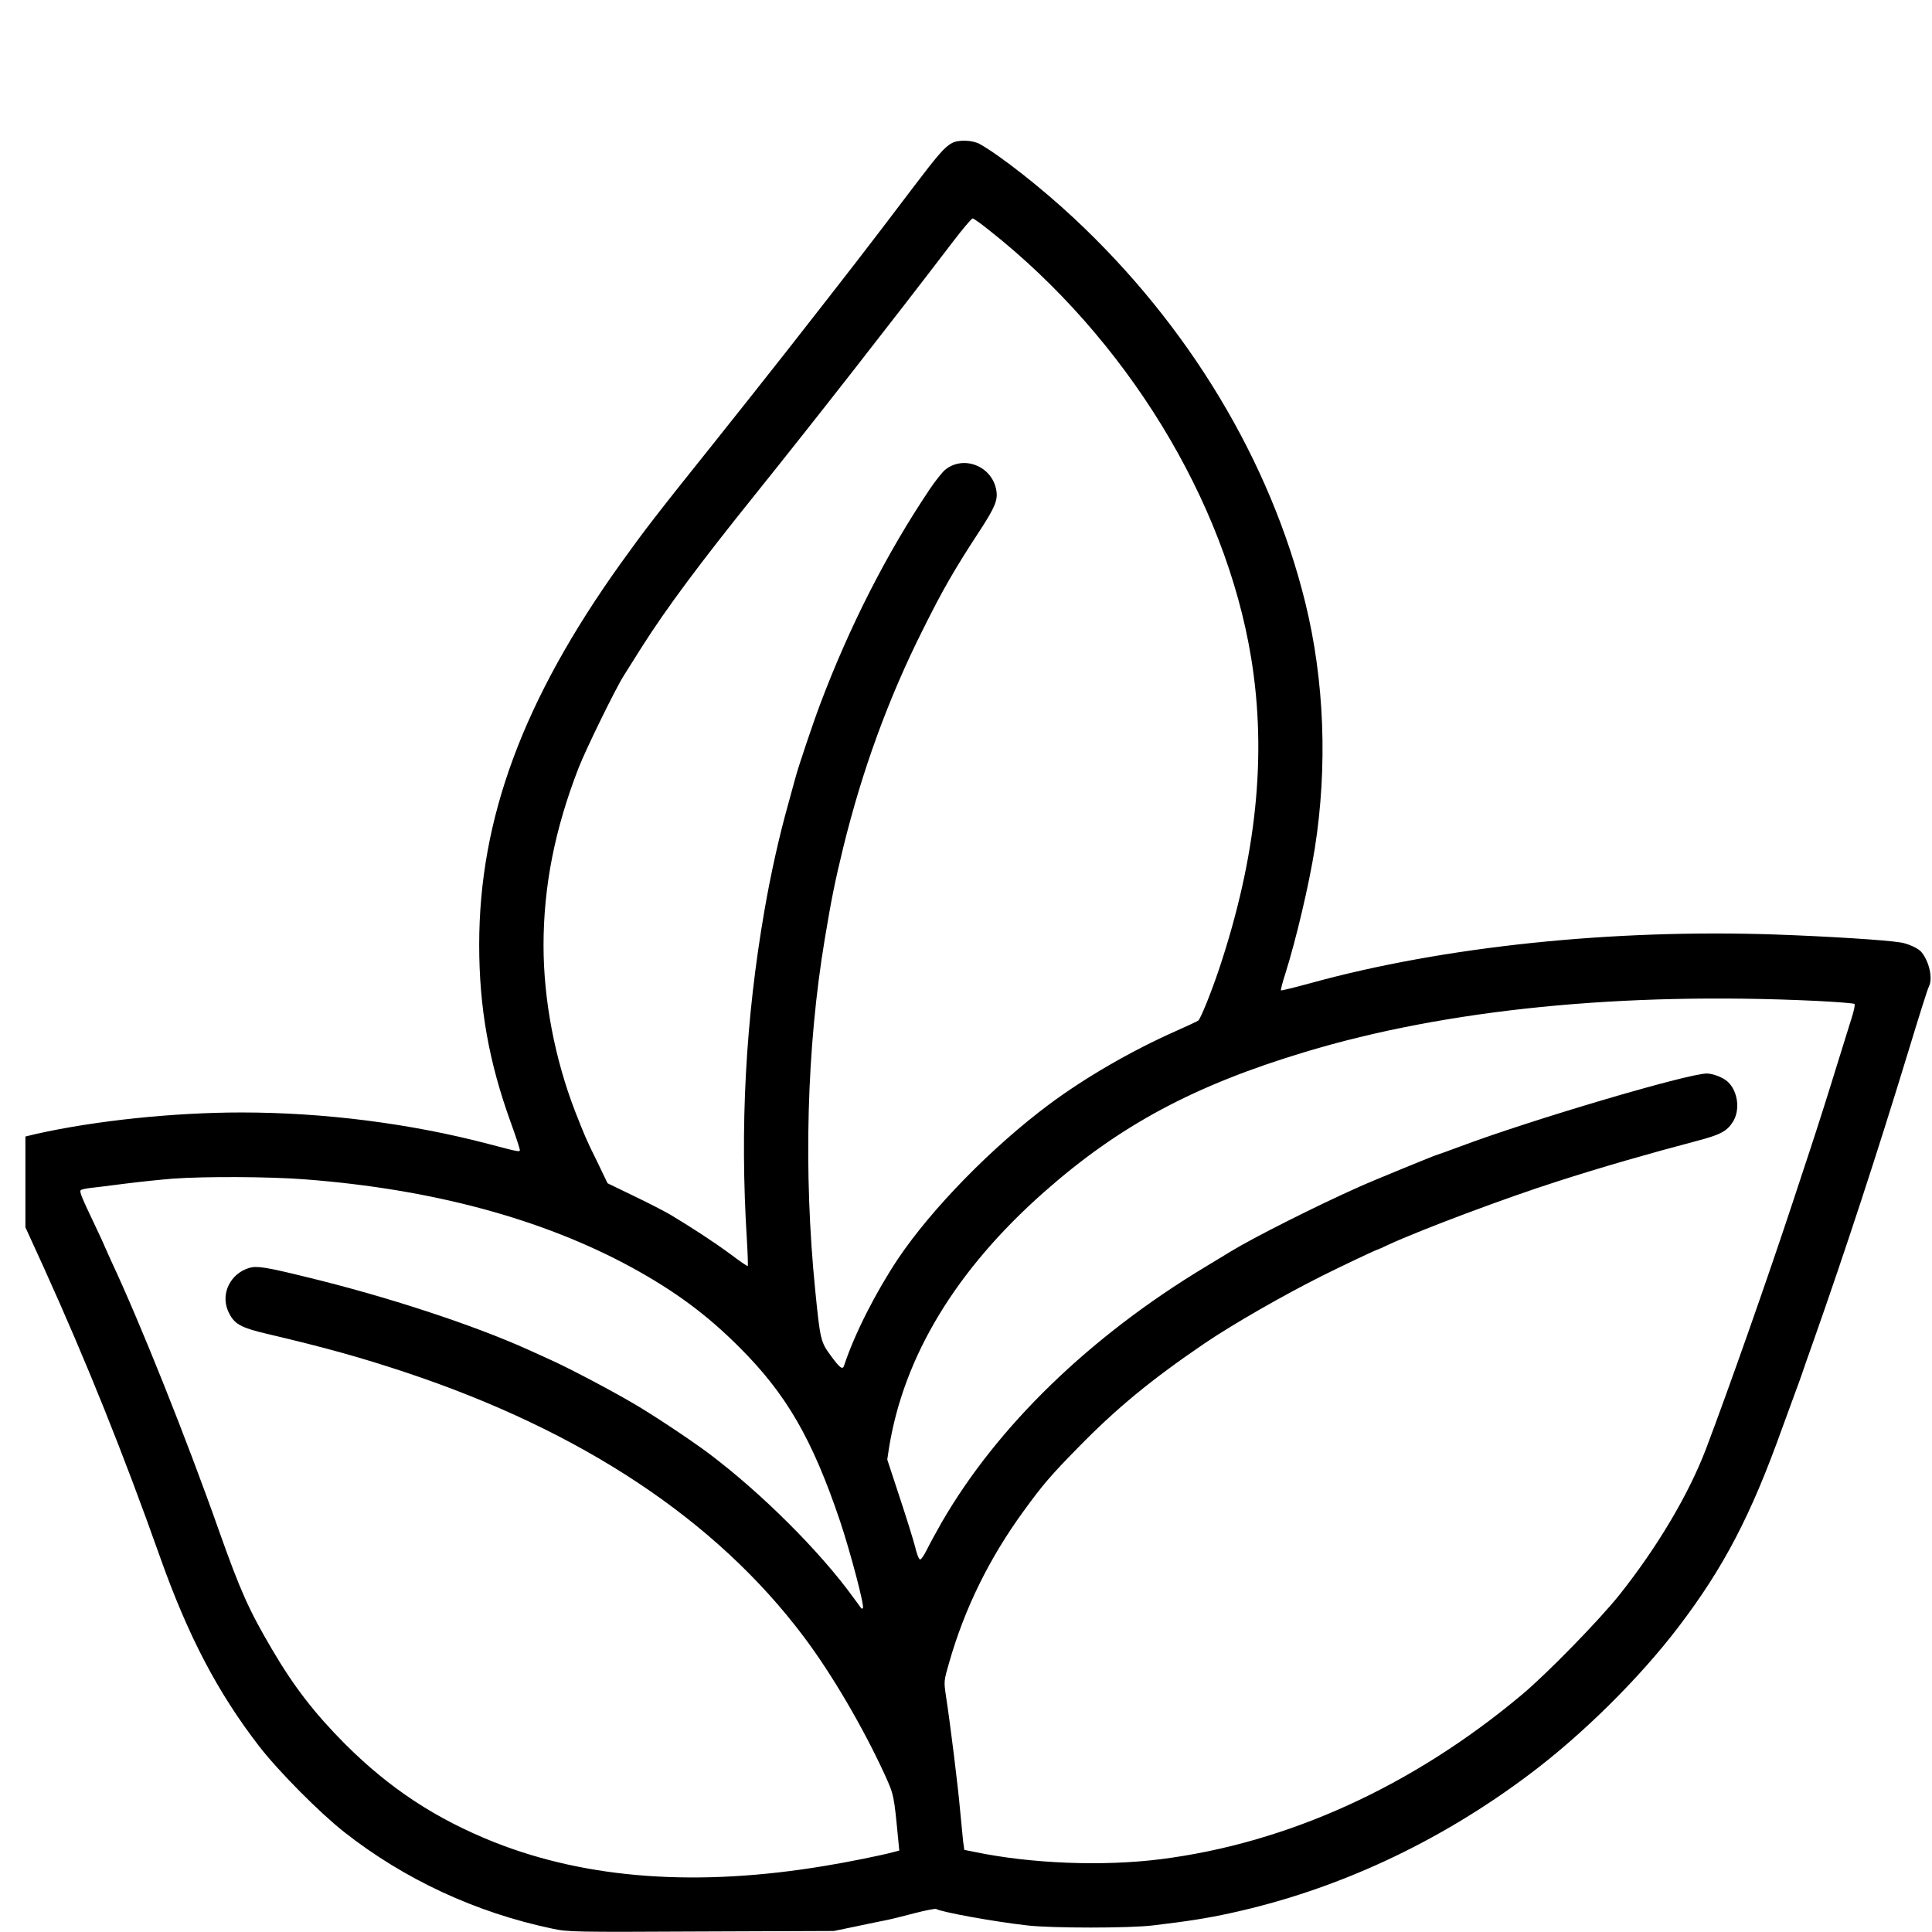 <svg preserveAspectRatio="xMidYMid meet" viewBox="0 0 1141 1141" height="1141pt" width="1141pt" xmlns="http://www.w3.org/2000/svg" version="1.0">

<g stroke="none" fill="#000000" transform="translate(0,1141) scale(0.1,-0.1)">
<path d="M5622 10565 c-43 -23 -82 -68 -230 -263 -291 -384 -333 -438 -751
-972 -119 -151 -315 -399 -436 -550 -334 -417 -402 -506 -541 -700 -574 -803
-834 -1504 -834 -2250 0 -371 57 -690 185 -1045 26 -71 49 -141 52 -154 7 -28
20 -30 -182 23 -461 121 -969 186 -1460 186 -396 0 -860 -48 -1208 -126 l-67
-16 0 -268 0 -268 110 -241 c250 -552 470 -1099 685 -1706 166 -468 341 -802
587 -1120 114 -147 356 -391 501 -505 355 -279 776 -475 1228 -570 93 -20 124
-21 880 -17 l784 3 130 27 c72 15 152 32 179 37 27 5 102 24 167 41 65 17 123
28 128 25 29 -18 335 -74 536 -97 144 -17 608 -17 745 0 209 25 318 42 455 72
627 136 1231 416 1770 822 313 235 648 567 878 869 268 352 428 659 612 1173
24 66 58 158 75 205 18 47 35 96 40 110 4 14 36 104 70 200 192 545 374 1101
560 1710 61 201 115 373 121 382 25 47 4 148 -44 206 -17 21 -78 49 -122 56
-94 15 -429 36 -741 47 -964 33 -1961 -71 -2747 -288 -92 -25 -169 -44 -172
-42 -2 3 9 47 26 99 64 203 140 526 174 740 76 482 57 991 -56 1450 -205 834
-688 1638 -1365 2270 -189 177 -436 371 -557 439 -43 24 -127 27 -165 6z m219
-514 c809 -638 1396 -1597 1548 -2526 94 -574 32 -1176 -190 -1840 -47 -140
-109 -292 -122 -302 -7 -5 -66 -33 -132 -62 -260 -115 -537 -275 -750 -434
-338 -252 -694 -617 -892 -912 -133 -200 -257 -445 -317 -627 -9 -30 -23 -21
-79 55 -60 81 -63 93 -92 382 -71 704 -51 1440 56 2080 39 235 60 339 109 540
112 456 266 879 470 1286 118 237 187 357 339 589 87 134 105 177 95 234 -24
144 -195 211 -304 120 -16 -14 -57 -65 -89 -113 -253 -376 -475 -812 -647
-1269 -40 -105 -133 -382 -144 -427 -5 -16 -24 -88 -44 -160 -54 -192 -103
-411 -141 -630 -112 -646 -146 -1280 -104 -1949 5 -82 7 -151 5 -153 -2 -2
-48 29 -102 70 -96 71 -225 155 -351 231 -34 20 -132 71 -218 112 l-157 76
-61 127 c-65 131 -72 149 -130 296 -120 310 -187 659 -187 981 0 349 66 686
207 1049 42 108 218 468 267 545 19 30 67 107 107 170 147 231 342 493 670
901 332 413 800 1011 1168 1493 57 75 109 136 115 136 6 0 50 -31 97 -69z
m4884 -4552 c121 -6 223 -14 227 -18 5 -4 -3 -40 -16 -81 -13 -41 -49 -158
-81 -260 -52 -170 -120 -384 -165 -520 -10 -30 -57 -172 -104 -315 -144 -437
-376 -1096 -510 -1450 -103 -271 -290 -585 -513 -865 -117 -147 -434 -472
-578 -591 -644 -539 -1381 -874 -2130 -969 -340 -43 -764 -27 -1100 43 l-60
12 -7 50 c-3 28 -11 111 -18 185 -11 128 -56 497 -84 678 -12 82 -12 85 20
195 92 321 237 615 440 894 115 158 163 213 323 376 227 232 430 399 746 614
167 113 463 283 695 399 126 63 319 154 325 154 2 0 32 13 67 30 194 89 689
275 993 372 260 84 546 166 819 238 143 37 184 58 219 113 46 70 31 184 -30
239 -27 25 -87 48 -123 48 -112 0 -1036 -273 -1457 -431 -72 -27 -134 -49
-136 -49 -6 0 -397 -160 -464 -191 -254 -113 -622 -299 -753 -379 -8 -5 -76
-46 -150 -91 -684 -412 -1230 -942 -1558 -1509 -33 -58 -73 -131 -88 -162 -16
-32 -33 -58 -40 -58 -7 0 -20 33 -29 73 -10 39 -51 172 -92 295 l-73 222 10
67 c87 543 396 1053 915 1512 447 395 887 631 1545 829 832 251 1871 355 3015
301z m-8925 -1054 c750 -57 1404 -233 1932 -521 254 -139 442 -278 633 -469
279 -278 431 -541 595 -1025 62 -185 147 -507 136 -517 -3 -4 -8 -4 -9 -2 -2
2 -23 31 -47 64 -199 275 -545 619 -855 852 -107 80 -328 227 -445 295 -140
82 -391 214 -495 260 -33 15 -91 41 -130 59 -325 146 -827 311 -1305 427 -240
59 -293 67 -338 54 -110 -33 -168 -149 -127 -250 35 -81 70 -102 243 -142 335
-79 543 -137 805 -224 1043 -347 1835 -872 2353 -1561 165 -219 349 -533 478
-813 56 -124 55 -119 81 -389 l6 -62 -38 -10 c-66 -18 -274 -60 -398 -80 -752
-126 -1404 -79 -1955 139 -346 138 -617 316 -881 579 -181 182 -301 337 -430
556 -139 236 -189 348 -314 700 -193 548 -469 1237 -636 1593 -21 46 -39 86
-39 87 0 2 -25 57 -56 122 -83 174 -96 206 -87 214 4 4 26 9 48 12 22 2 117
14 210 26 94 12 222 25 285 30 190 14 573 12 780 -4z"></path>
</g>
</svg>
